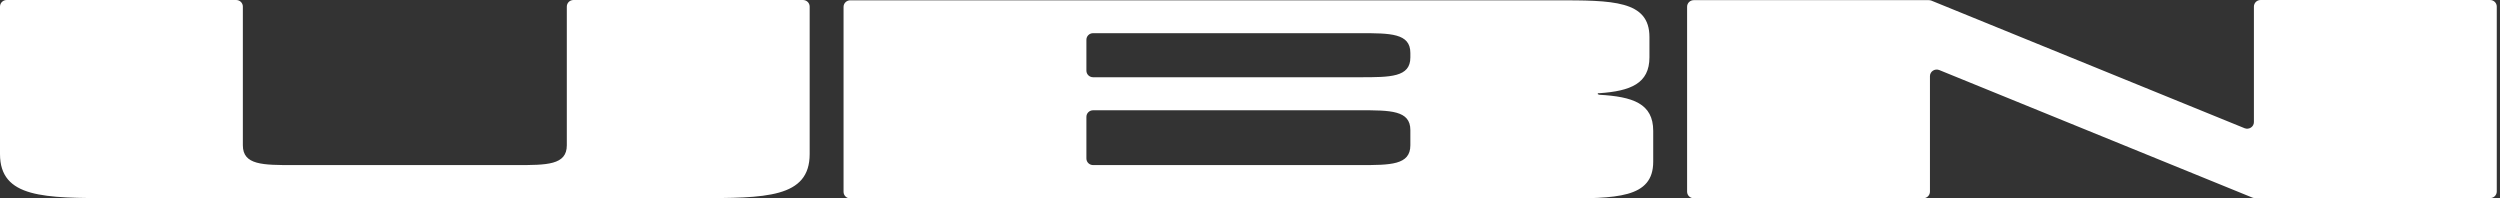 <svg width="504" height="40" viewBox="0 0 504 40" fill="none" xmlns="http://www.w3.org/2000/svg">
<rect x="0" y="0" width="504" height="40" fill="#333333" stroke="none"/>
<path d="M313.615 0.062C325.096 0.062 332.528 0.063 332.528 7.462V11.548C332.528 16.842 328.733 18.36 322.376 18.793H322.187C322.155 18.824 322.092 18.855 322.092 18.917C322.092 18.977 322.182 19.037 322.187 19.04H322.376V19.102C329.176 19.474 333.288 20.867 333.288 26.378V32.601C333.288 40 325.855 40 314.375 40H171.42C170.661 40 170.06 39.411 170.06 38.668V1.394C170.06 0.651 170.661 0.062 171.42 0.062H313.615ZM501.987 0C502.746 0 503.348 0.588 503.348 1.331V38.605C503.348 39.349 502.746 39.938 501.987 39.938H454.642C454.452 39.938 454.262 39.907 454.104 39.845C433.04 31.269 412.008 22.693 390.944 14.117C390.059 13.777 389.078 14.396 389.078 15.355V38.637C389.078 39.38 388.477 39.968 387.718 39.968H341.479C340.72 39.968 340.119 39.38 340.119 38.637V1.362C340.119 0.619 340.72 0.031 341.479 0.031H388.825C389.015 0.031 389.204 0.062 389.362 0.124C410.426 8.7 431.459 17.275 452.522 25.851C453.408 26.191 454.389 25.572 454.389 24.612V1.331C454.389 0.588 454.989 0 455.748 0H501.987ZM47.599 0C48.358 0 48.959 0.588 48.959 1.331V29.287C48.959 33.281 52.976 33.281 59.175 33.281H104.054C110.253 33.281 114.27 33.281 114.27 29.287V1.331C114.27 0.588 114.87 0 115.629 0H161.868C162.627 0 163.228 0.588 163.229 1.331V31.052C163.229 39.937 154.309 39.938 140.52 39.938H22.708C8.95 39.938 0 39.937 0 31.052V1.331C9.89767e-05 0.588 0.601 0 1.36 0H47.599ZM220.379 22.23C219.62 22.23 219.019 22.817 219.019 23.561V31.95C219.019 32.693 219.62 33.281 220.379 33.281H274.113C280.312 33.281 284.329 33.282 284.329 29.288V26.223C284.329 22.229 280.312 22.23 274.113 22.23H220.379ZM220.379 6.688C219.62 6.688 219.019 7.276 219.019 8.019V14.242C219.019 14.985 219.62 15.573 220.379 15.573H274.113C280.312 15.573 284.329 15.573 284.329 11.579V10.682C284.329 6.688 280.312 6.688 274.113 6.688H220.379Z" fill="white"/>
</svg>
